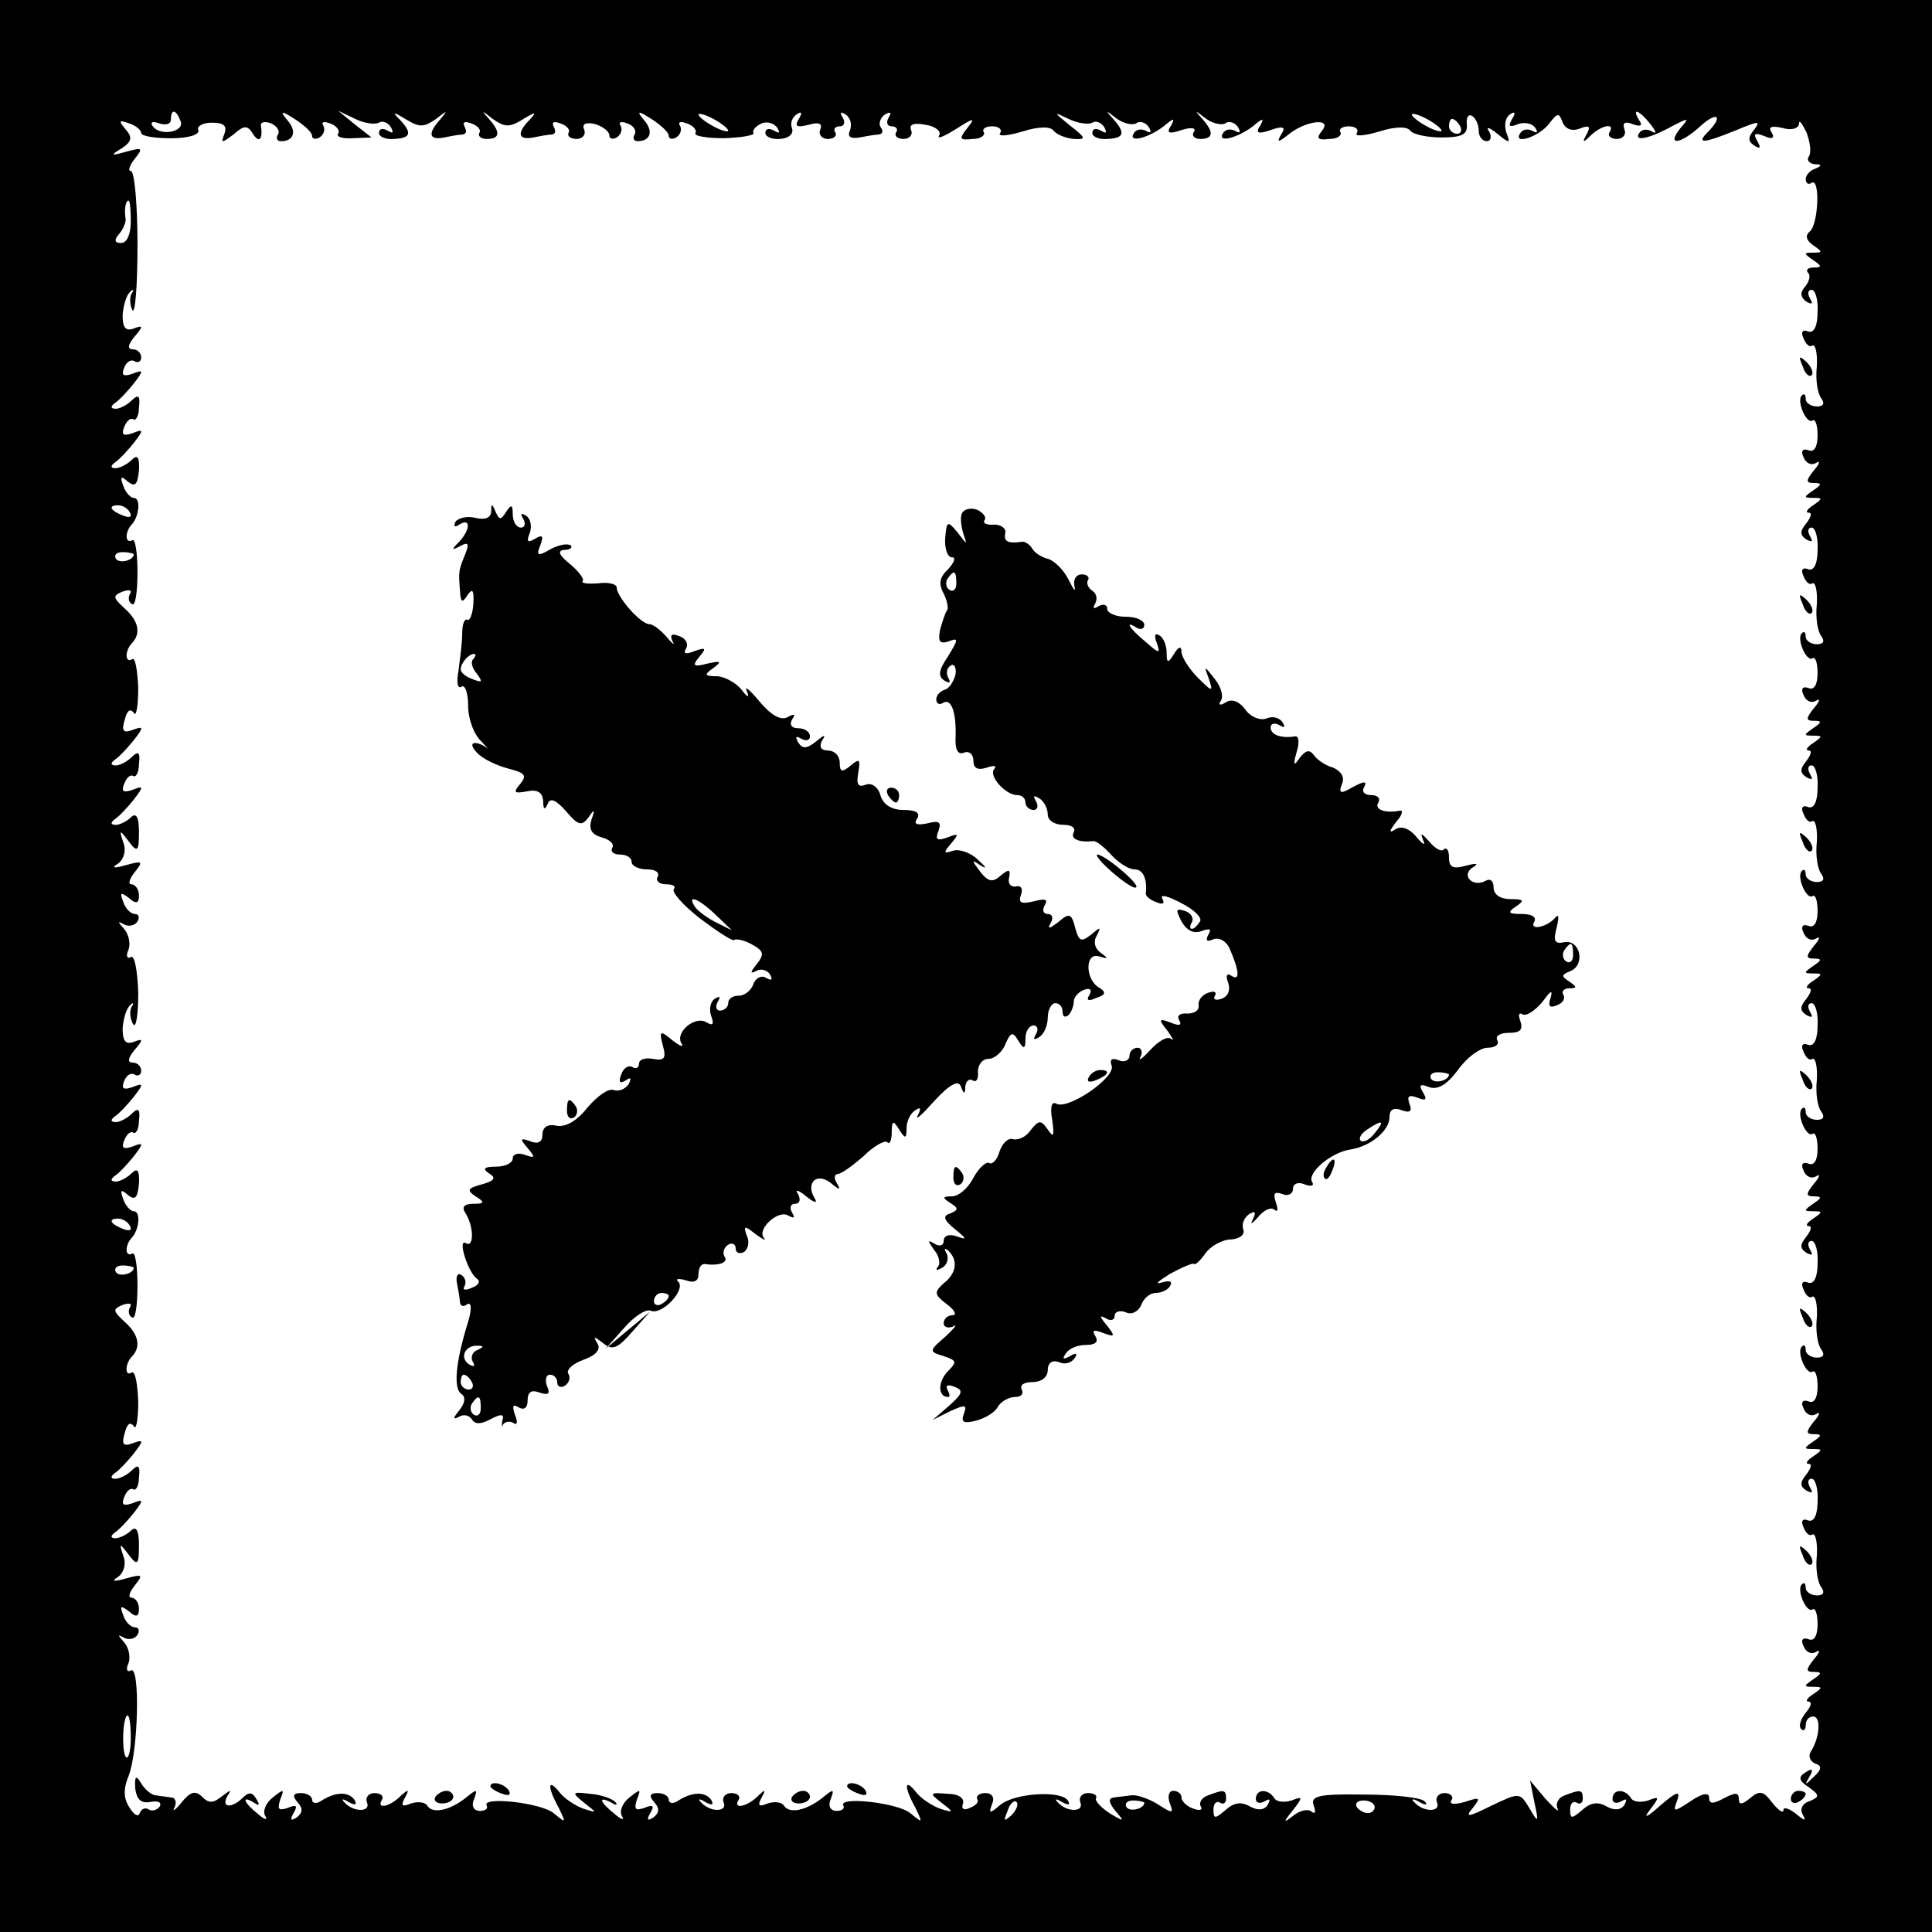 <?xml version="1.0" standalone="no"?>
<!DOCTYPE svg PUBLIC "-//W3C//DTD SVG 20010904//EN"
 "http://www.w3.org/TR/2001/REC-SVG-20010904/DTD/svg10.dtd">
<svg version="1.0" xmlns="http://www.w3.org/2000/svg"
 width="260pt" height="260pt" viewBox="0 0 260 260"
 preserveAspectRatio="xMidYMid meet">
<g transform="translate(0,260) scale(0.1,-0.1)"
fill="#000000" stroke="none">
<path d="M0 1300 l0 -1300 1300 0 1300 0 0 1300 0 1300 -1300 0 -1300 0 0
-1300z m243 1137 c6 -15 -29 -21 -38 -6 -3 5 1 6 9 3 9 -3 16 -1 16 5 0 15 7
14 13 -2z m177 -20 c0 -4 5 -5 10 -2 6 4 8 11 5 16 -3 5 1 6 9 3 9 -3 14 -10
11 -14 -3 -4 6 -7 20 -6 l25 1 -23 18 -22 18 23 -11 c12 -6 27 -8 32 -5 5 3
12 0 16 -6 4 -8 3 -9 -4 -5 -7 4 -12 3 -12 -3 0 -5 9 -9 20 -8 23 1 25 8 8 26
-11 11 -9 11 9 0 18 -11 24 -10 40 1 15 12 16 12 6 0 -18 -20 -16 -29 5 -25 9
2 21 4 25 4 5 1 5 5 2 11 -3 6 1 7 9 4 9 -3 14 -9 11 -13 -2 -4 2 -8 10 -8 18
0 19 9 3 27 -11 12 -10 12 5 0 16 -11 22 -12 40 -1 18 11 20 11 10 0 -18 -18
-16 -28 5 -24 9 2 21 4 25 4 5 1 5 5 2 11 -3 6 1 7 9 4 9 -3 14 -9 11 -13 -2
-4 3 -8 11 -8 8 0 13 6 10 13 -3 7 2 10 15 7 10 -3 19 -10 19 -15 0 -5 5 -6
10 -3 6 4 8 11 5 16 -3 5 1 6 9 3 9 -3 13 -10 10 -15 -3 -5 -1 -9 4 -9 17 0
22 13 9 28 -11 13 -9 14 11 1 12 -8 22 -17 22 -22 0 -4 5 -5 10 -2 6 4 8 11 5
16 -3 5 1 6 9 3 9 -3 14 -9 12 -13 -3 -4 15 -7 39 -7 24 1 41 4 39 7 -2 4 3 9
11 13 8 3 17 0 21 -6 4 -7 3 -8 -4 -4 -7 4 -12 3 -12 -3 0 -5 9 -9 20 -8 12 1
18 7 16 14 -3 7 0 15 6 19 7 5 8 2 3 -6 -6 -10 -3 -12 13 -8 14 4 19 2 16 -6
-3 -7 2 -13 10 -13 8 0 13 4 10 9 -3 4 0 8 6 8 6 0 8 5 4 12 -4 7 -3 8 4 4 6
-4 9 -13 6 -21 -4 -9 0 -12 13 -10 10 2 22 4 26 4 5 1 6 5 2 10 -3 5 0 13 6
17 8 4 9 3 5 -4 -4 -7 -2 -12 4 -12 6 0 9 -4 6 -8 -3 -5 2 -9 10 -9 8 0 13 6
10 12 -3 8 4 10 20 7 13 -2 21 -9 18 -14 -4 -6 6 -2 22 8 25 16 27 16 16 2
-12 -15 -11 -17 7 -15 11 0 17 5 15 9 -3 4 2 8 11 8 9 0 14 -4 11 -9 -4 -5 10
-4 30 2 22 7 38 7 42 1 4 -5 16 -10 27 -11 17 -1 17 1 -5 18 -23 19 -23 19 -2
9 12 -6 27 -8 32 -5 5 3 12 0 16 -6 4 -8 3 -9 -4 -5 -7 4 -12 3 -12 -3 0 -5 9
-9 20 -8 23 1 25 8 8 27 -11 12 -10 12 4 1 9 -7 22 -10 27 -7 5 4 13 1 17 -5
4 -7 3 -9 -4 -5 -6 3 -13 2 -16 -3 -9 -14 19 -7 40 9 13 11 16 12 10 1 -7 -10
-3 -12 14 -6 13 4 20 3 17 -2 -4 -5 0 -10 8 -10 18 0 19 9 3 27 -11 12 -10 12
4 1 9 -7 22 -10 27 -7 5 4 13 1 17 -5 4 -7 3 -9 -4 -5 -6 3 -13 2 -16 -3 -9
-14 19 -7 40 9 13 11 16 12 10 1 -7 -10 -3 -12 14 -6 17 6 21 4 14 -6 -6 -11
-4 -11 10 0 23 19 60 23 45 5 -8 -10 -6 -13 10 -11 11 0 17 5 15 9 -3 4 2 8
11 8 9 0 14 -4 11 -9 -4 -5 10 -4 30 2 22 7 38 7 42 1 4 -5 23 -9 42 -9 27 0
35 4 34 17 -1 10 2 15 7 12 5 -3 9 -12 9 -20 0 -8 5 -14 11 -14 5 0 7 6 3 13
-5 7 0 6 11 -3 17 -14 18 -13 12 2 -3 10 -1 20 5 24 7 5 8 2 3 -6 -6 -10 -4
-12 8 -7 9 3 19 1 23 -5 4 -6 3 -8 -4 -4 -6 3 -13 2 -16 -3 -11 -17 26 -5 39
13 11 14 13 15 18 1 4 -9 13 -12 23 -8 13 5 15 3 9 -8 -6 -11 -5 -12 6 -1 15
14 33 17 25 4 -3 -5 2 -9 10 -9 8 0 13 6 10 13 -3 9 1 11 11 7 11 -4 14 -2 9
5 -11 18 0 14 15 -5 8 -10 9 -14 2 -10 -6 4 -14 3 -17 -2 -8 -12 13 -8 44 9
23 12 24 12 11 -3 -19 -24 1 -21 27 3 23 21 32 14 10 -8 -16 -16 -5 -15 39 3
29 12 33 13 24 1 -9 -11 -9 -16 0 -22 8 -5 9 -3 4 6 -6 10 -4 12 9 7 11 -5 15
-3 10 5 -5 7 0 9 14 6 13 -4 22 -1 23 5 0 7 4 1 10 -11 5 -13 7 -28 3 -33 -3
-5 1 -9 8 -10 10 0 10 -2 1 -6 -7 -2 -13 -9 -13 -14 0 -6 4 -8 8 -5 12 7 9
-58 -3 -66 -6 -5 -4 -12 5 -18 13 -9 13 -10 0 -10 -13 0 -13 -1 0 -10 12 -8
12 -10 1 -10 -8 0 -11 -3 -8 -7 4 -3 2 -12 -4 -19 -7 -8 -6 -14 2 -20 8 -4 9
-3 5 4 -4 7 -3 12 2 12 5 0 9 -14 8 -30 0 -19 -5 -29 -13 -26 -7 3 -10 -1 -6
-9 3 -8 8 -13 12 -10 4 2 7 -10 6 -28 -2 -18 1 -37 6 -43 5 -7 3 -11 -6 -11
-8 0 -15 5 -15 10 0 6 -2 8 -5 5 -8 -7 6 -39 14 -34 4 3 7 -6 7 -20 0 -16 -5
-23 -12 -20 -8 3 -11 -1 -7 -9 3 -8 10 -12 17 -8 6 4 5 -1 -3 -10 -11 -14 -11
-17 0 -17 11 0 11 -2 -1 -10 -13 -9 -13 -10 0 -10 13 0 13 -1 0 -10 -8 -5 -11
-10 -6 -10 5 0 3 -6 -3 -14 -9 -11 -9 -16 0 -22 8 -4 9 -3 5 4 -4 7 -3 12 2
12 5 0 9 -14 8 -30 0 -19 -5 -29 -13 -26 -7 3 -10 -1 -6 -9 3 -8 8 -13 12 -10
4 2 7 -10 6 -28 -2 -18 1 -37 6 -43 5 -7 3 -11 -6 -11 -8 0 -15 5 -15 10 0 6
-2 8 -5 5 -8 -7 6 -39 14 -34 4 3 7 -6 7 -20 0 -16 -5 -23 -12 -20 -8 3 -11
-1 -7 -9 3 -8 10 -12 17 -8 6 4 5 -1 -3 -10 -11 -14 -11 -17 0 -17 11 0 11 -2
-1 -10 -13 -9 -13 -10 0 -10 13 0 13 -1 0 -10 -8 -5 -11 -10 -6 -10 5 0 3 -6
-3 -14 -9 -11 -9 -16 0 -22 8 -4 9 -3 5 4 -4 7 -3 12 2 12 5 0 9 -14 8 -30 0
-19 -5 -29 -13 -26 -7 3 -10 -1 -6 -9 3 -8 8 -13 12 -10 4 2 7 -10 6 -28 -2
-18 1 -37 6 -43 5 -7 3 -11 -6 -11 -8 0 -15 5 -15 10 0 6 -2 8 -5 5 -8 -7 6
-39 14 -34 4 3 7 -6 7 -20 0 -16 -5 -23 -12 -20 -8 3 -11 -1 -7 -9 3 -8 10
-12 17 -8 6 4 5 -1 -3 -10 -11 -14 -11 -17 0 -17 11 0 11 -2 -1 -10 -13 -9
-13 -10 0 -10 13 0 13 -1 0 -10 -8 -5 -11 -10 -6 -10 5 0 3 -6 -3 -14 -9 -11
-9 -16 0 -22 8 -4 9 -3 5 4 -4 7 -3 12 2 12 5 0 9 -14 8 -30 0 -19 -5 -29 -13
-26 -7 3 -10 -1 -6 -9 3 -8 8 -13 12 -10 4 2 7 -10 6 -28 -2 -18 1 -37 6 -43
5 -7 3 -11 -6 -11 -8 0 -15 5 -15 10 0 6 -2 8 -5 5 -8 -7 6 -39 14 -34 4 3 7
-6 7 -20 0 -16 -5 -23 -12 -20 -8 3 -11 -1 -7 -9 3 -8 10 -12 17 -8 6 4 5 -1
-3 -10 -11 -14 -11 -17 0 -17 11 0 11 -2 -1 -10 -13 -9 -13 -10 0 -10 13 0 13
-1 0 -10 -8 -5 -11 -10 -6 -10 5 0 3 -6 -3 -14 -9 -11 -9 -16 0 -22 8 -4 9 -3
5 4 -4 7 -3 12 2 12 5 0 9 -14 8 -30 0 -19 -5 -29 -13 -26 -7 3 -10 -1 -6 -9
3 -8 8 -13 12 -10 4 2 7 -10 6 -28 -2 -18 1 -37 6 -43 5 -7 3 -11 -6 -11 -8 0
-15 5 -15 10 0 6 -2 8 -5 5 -8 -7 6 -39 14 -34 4 3 7 -6 7 -20 0 -16 -5 -23
-12 -20 -8 3 -11 -1 -7 -9 3 -8 10 -12 17 -8 6 4 5 -1 -3 -10 -11 -14 -11 -17
0 -17 11 0 11 -2 -1 -10 -13 -9 -13 -10 0 -10 13 0 13 -1 0 -10 -8 -5 -11 -10
-6 -10 5 0 3 -6 -3 -14 -9 -11 -9 -16 0 -22 8 -4 9 -3 5 4 -4 7 -3 12 2 12 5
0 9 -14 8 -30 0 -19 -5 -29 -13 -26 -7 3 -10 -1 -6 -9 3 -8 8 -13 12 -10 4 2
7 -10 6 -28 -2 -18 1 -37 6 -43 5 -7 3 -11 -6 -11 -8 0 -15 5 -15 10 0 6 -2 8
-5 5 -8 -7 6 -39 14 -34 4 3 7 -6 7 -20 0 -16 -5 -23 -12 -20 -8 3 -11 -1 -7
-9 3 -8 10 -12 17 -8 6 4 5 -1 -3 -10 -11 -14 -11 -17 0 -17 11 0 11 -2 -1
-10 -13 -9 -13 -10 0 -10 13 0 13 -1 0 -10 -8 -5 -11 -10 -6 -10 5 0 3 -7 -4
-15 -7 -9 -10 -18 -6 -22 3 -3 6 -1 6 5 0 7 4 12 10 12 11 0 9 -28 -3 -47 -4
-6 -1 -13 5 -16 10 -3 10 -8 -1 -18 -12 -12 -13 -12 -6 0 6 10 4 12 -5 6 -10
-6 -10 -11 4 -20 15 -11 15 -13 1 -19 -10 -3 -13 -11 -9 -18 5 -9 3 -9 -9 1
-9 7 -17 10 -17 5 0 -5 -7 0 -15 10 -12 16 -17 17 -30 6 -11 -9 -15 -9 -15 -1
0 9 -5 9 -20 1 -15 -8 -20 -8 -20 1 0 7 -9 6 -25 -5 -23 -15 -24 -15 -18 1 5
14 -1 12 -23 -7 -18 -16 -23 -18 -14 -6 14 18 13 19 -2 13 -10 -3 -20 -2 -23
3 -8 13 -25 13 -25 -1 0 -5 5 -7 12 -3 7 4 8 3 4 -5 -5 -7 -13 -8 -24 -2 -12
7 -22 5 -33 -5 -14 -12 -16 -12 -16 1 0 8 4 12 9 9 4 -3 8 0 8 5 0 13 -3 13
-24 5 -9 -3 -13 -11 -10 -18 3 -6 -4 0 -16 13 l-21 25 6 -30 c6 -27 5 -28 -7
-7 -13 21 -13 21 -51 3 -32 -16 -36 -16 -25 -3 11 14 10 15 -11 8 -14 -4 -21
-3 -18 2 4 5 -1 10 -9 10 -8 0 -13 -6 -10 -13 5 -13 -19 -13 -31 1 -5 4 -1 5
7 0 9 -5 12 -4 7 1 -5 5 -41 9 -82 9 -61 1 -72 -2 -67 -15 3 -8 2 -12 -3 -8
-4 4 -15 2 -24 -5 -14 -11 -15 -10 -1 7 14 18 13 19 -2 13 -10 -3 -20 -2 -23
3 -8 13 -25 13 -25 -1 0 -5 5 -7 12 -3 7 4 8 3 4 -5 -5 -7 -13 -8 -24 -2 -12
7 -22 5 -33 -5 -14 -12 -16 -12 -16 1 0 8 4 12 9 9 4 -3 8 0 8 5 0 13 -3 13
-24 5 -9 -3 -13 -10 -10 -15 3 -5 -2 -6 -10 -3 -9 3 -16 10 -16 15 0 5 -5 9
-11 9 -6 0 -8 -7 -5 -16 6 -15 4 -15 -16 -2 -13 8 -29 13 -35 12 -7 -1 -18 -2
-24 -3 -8 -1 -7 -7 2 -18 13 -15 12 -15 -8 -3 -12 8 -20 17 -18 20 2 4 -3 7
-11 7 -8 0 -13 -6 -10 -13 5 -13 -19 -13 -31 1 -4 4 -2 5 6 0 9 -5 12 -4 8 2
-9 14 -72 10 -91 -6 -14 -12 -16 -12 -11 1 4 9 0 15 -9 15 -8 0 -13 -4 -11 -8
3 -4 -2 -9 -10 -12 -8 -4 -12 -1 -9 6 2 7 -6 13 -21 13 -24 2 -25 1 -8 -12 17
-13 17 -14 -2 -8 -11 4 -26 14 -32 22 -16 20 -17 8 -1 -21 10 -21 10 -21 -7
-7 -17 14 -98 23 -90 10 2 -4 -2 -7 -9 -7 -9 0 -12 7 -8 16 5 14 4 14 -12 1
-22 -17 -44 -21 -51 -10 -3 5 -13 6 -22 3 -12 -5 -14 -3 -8 8 6 11 5 12 -6 1
-15 -14 -33 -17 -25 -4 3 5 -2 9 -10 9 -8 0 -13 -6 -10 -13 5 -13 -19 -13 -31
1 -4 4 -2 5 6 0 9 -5 12 -4 8 3 -8 11 -25 11 -44 -1 -7 -5 -13 -4 -13 1 0 5
-7 9 -15 9 -11 0 -12 -4 -4 -13 7 -8 6 -14 -2 -20 -8 -5 -9 -3 -4 6 6 10 4 12
-8 7 -12 -4 -14 -2 -10 11 6 15 5 15 -10 3 -9 -7 -14 -18 -10 -25 4 -6 -1 -5
-10 3 -20 16 -23 25 -4 15 6 -4 9 -3 5 1 -5 5 -20 10 -34 11 -25 3 -25 2 -8
-12 18 -14 18 -14 -1 -8 -11 4 -26 14 -32 22 -16 20 -17 8 -1 -21 10 -21 10
-21 -7 -7 -17 14 -98 23 -90 10 2 -4 -2 -7 -9 -7 -9 0 -12 7 -8 16 5 14 4 14
-12 1 -22 -17 -44 -21 -51 -10 -3 5 -13 6 -22 3 -12 -5 -14 -3 -8 8 6 11 5 12
-6 2 -15 -15 -33 -18 -25 -5 3 5 -2 9 -10 9 -8 0 -13 -6 -10 -13 5 -13 -19
-13 -31 1 -4 4 -2 5 6 0 9 -5 12 -4 8 3 -8 11 -25 11 -44 -1 -7 -5 -13 -4 -13
1 0 5 -7 9 -15 9 -11 0 -12 -4 -4 -13 7 -8 6 -14 -2 -20 -8 -5 -9 -3 -4 6 6
10 4 12 -8 7 -12 -4 -14 -2 -10 11 6 15 5 15 -10 3 -9 -7 -14 -18 -10 -25 4
-6 -1 -5 -10 3 -19 15 -23 26 -5 15 7 -5 8 -3 3 5 -5 9 -10 10 -18 2 -15 -15
-30 -14 -21 2 6 9 5 9 -7 0 -12 -10 -18 -10 -27 -1 -9 9 -16 7 -28 -8 -8 -10
-13 -13 -9 -6 3 6 1 13 -4 13 -6 1 -16 2 -21 3 -6 0 -15 8 -20 16 -7 12 -9 10
-8 -7 2 -15 8 -20 20 -18 10 2 16 0 13 -6 -4 -5 -10 -7 -15 -4 -4 3 -10 1 -12
-5 -2 -6 -8 -2 -14 8 -8 12 -8 25 -1 42 13 32 16 150 3 142 -5 -3 -7 2 -3 10
3 9 0 21 -6 28 -9 10 -9 11 0 6 6 -3 14 -2 18 4 3 5 2 10 -3 10 -6 0 -13 7
-16 16 -5 13 -4 14 7 6 10 -9 14 -8 14 3 0 8 -5 15 -10 15 -5 0 -3 7 4 16 12
15 11 16 -11 10 -17 -5 -21 -4 -11 2 8 6 11 18 7 28 -6 18 -5 18 7 2 12 -16
14 -14 14 13 0 20 -4 26 -11 19 -5 -5 -15 -10 -21 -10 -6 0 -7 3 0 8 6 4 17
16 25 26 14 18 13 19 -2 13 -12 -4 -15 -2 -11 8 3 8 8 13 12 11 4 -3 8 5 8 16
2 16 -1 18 -10 9 -6 -6 -16 -11 -22 -11 -6 0 -7 3 0 8 6 4 17 16 25 26 14 18
13 19 -1 14 -13 -5 -16 -2 -11 14 3 12 7 15 12 9 3 -7 6 8 6 33 -1 24 -4 42
-9 39 -9 -6 -9 11 0 21 13 13 10 30 -9 47 -16 15 -17 17 -3 23 9 3 13 2 10 -3
-3 -5 -2 -12 3 -14 4 -3 7 16 7 43 0 26 -3 46 -7 43 -10 -5 -10 11 -1 21 10
10 13 36 3 36 -4 0 -11 7 -14 16 -5 13 -3 14 6 6 10 -8 13 -4 15 15 1 18 -2
22 -10 14 -6 -6 -16 -11 -21 -11 -7 0 -8 3 -1 8 6 4 17 16 25 26 14 18 13 19
-2 13 -12 -4 -15 -2 -11 8 3 8 8 13 12 11 4 -3 8 5 8 16 2 16 -1 18 -10 9 -6
-6 -16 -11 -21 -11 -7 0 -8 3 -1 8 6 4 17 16 25 26 14 18 13 19 -2 13 -12 -4
-15 -2 -11 8 3 8 9 12 14 9 5 -3 9 0 9 5 0 6 -5 11 -11 11 -8 0 -7 6 2 17 12
14 12 16 -1 11 -11 -4 -15 1 -15 18 1 13 5 27 10 31 4 5 6 3 2 -2 -3 -6 -2
-16 2 -23 4 -7 7 12 7 42 -1 30 -5 52 -10 48 -5 -3 -7 2 -3 10 3 9 0 21 -6 28
-9 10 -9 11 0 6 6 -3 14 -2 18 4 3 5 2 10 -3 10 -6 0 -13 7 -16 16 -5 13 -4
14 7 6 10 -9 14 -8 14 3 0 8 -5 15 -10 15 -5 0 -3 7 4 16 12 15 11 16 -11 10
-17 -5 -21 -4 -11 2 8 6 11 18 7 28 -6 18 -5 18 7 2 12 -16 14 -14 14 13 0 20
-4 26 -11 19 -5 -5 -15 -10 -20 -10 -7 0 -8 3 -1 8 6 4 17 16 25 26 14 18 13
19 -2 13 -12 -4 -15 -2 -11 8 3 8 8 13 12 11 4 -3 8 5 8 16 2 16 -1 18 -10 9
-6 -6 -16 -11 -21 -11 -7 0 -8 3 -1 8 6 4 17 16 25 26 14 18 13 19 -1 14 -13
-5 -16 -2 -11 14 3 12 7 15 12 9 3 -7 6 8 6 33 -1 24 -4 42 -8 39 -10 -6 -10
11 -1 21 13 13 10 30 -9 47 -16 15 -17 17 -3 23 9 3 13 2 10 -3 -3 -5 -2 -12
3 -14 4 -3 7 16 7 43 0 26 -3 46 -7 43 -10 -5 -10 11 -1 21 10 10 13 36 3 36
-4 0 -11 7 -14 16 -5 13 -3 14 6 6 10 -8 13 -4 15 15 1 18 -2 22 -10 14 -6 -6
-16 -11 -22 -11 -6 0 -7 3 0 8 6 4 17 16 25 26 14 18 13 19 -2 13 -12 -4 -15
-2 -11 8 3 8 8 13 12 11 4 -3 8 5 8 16 2 16 -1 18 -10 9 -6 -6 -16 -11 -21
-11 -7 0 -8 3 -1 8 6 4 17 16 25 26 14 18 13 19 -2 13 -12 -4 -15 -2 -11 8 3
8 9 12 14 9 5 -3 9 0 9 5 0 6 -5 11 -11 11 -8 0 -7 6 2 17 12 14 12 16 -1 11
-11 -4 -15 1 -15 18 1 13 5 27 10 31 4 5 6 3 2 -2 -3 -6 -2 -16 1 -22 4 -7 7
33 7 88 0 54 -4 99 -9 99 -4 0 -2 7 5 16 12 15 11 16 -11 10 -21 -6 -22 -5 -7
4 14 9 16 15 6 26 -10 12 -9 13 5 8 9 -3 16 -9 16 -13 0 -4 18 -7 40 -7 24 0
39 5 37 11 -3 5 6 10 18 10 16 0 21 -4 17 -15 -5 -13 -4 -13 12 -1 15 13 19
13 27 0 8 -12 13 -6 10 13 0 4 6 5 14 2 8 -4 12 -10 9 -15 -3 -5 -1 -9 4 -9
17 0 22 13 9 28 -11 13 -9 14 11 1 12 -8 22 -17 22 -22z m560 7 c0 -2 -9 0
-20 6 -11 6 -20 13 -20 16 0 2 9 0 20 -6 11 -6 20 -13 20 -16z m960 0 c0 -2
-9 0 -20 6 -11 6 -20 13 -20 16 0 2 9 0 20 -6 11 -6 20 -13 20 -16z m25 6 c3
-5 1 -10 -4 -10 -6 0 -11 5 -11 10 0 6 2 10 4 10 3 0 8 -4 11 -10z m-1789
-128 c0 -17 -5 -29 -13 -29 -9 0 -10 4 -2 13 5 6 9 16 8 20 -2 12 0 24 4 24 2
0 3 -13 3 -28z m-1 -392 c3 -6 -1 -7 -9 -4 -18 7 -21 14 -7 14 6 0 13 -4 16
-10z m5 -56 c0 -8 -19 -13 -24 -6 -3 5 1 9 9 9 8 0 15 -2 15 -3z m-5 -904 c3
-6 -1 -7 -9 -4 -18 7 -21 14 -7 14 6 0 13 -4 16 -10z m5 -56 c0 -8 -19 -13
-24 -6 -3 5 1 9 9 9 8 0 15 -2 15 -3z m-4 -633 c0 -17 -3 -28 -6 -26 -5 3 -6
38 -1 53 4 10 7 -3 7 -27z m1185 -104 c-10 -9 -11 -8 -5 6 3 10 9 15 12 12 3
-3 0 -11 -7 -18z m179 17 c0 -8 -19 -13 -24 -6 -3 5 1 9 9 9 8 0 15 -2 15 -3z
m310 -6 c0 -4 -4 -8 -9 -8 -6 0 -12 4 -15 8 -3 5 1 9 9 9 8 0 15 -4 15 -9z"/>
<path d="M2426 2107 c3 -10 9 -15 12 -12 3 3 0 11 -7 18 -10 9 -11 8 -5 -6z"/>
<path d="M661 1911 c-1 -8 -8 -11 -21 -8 -11 3 -23 0 -27 -5 -3 -7 -1 -8 5 -4
16 10 15 -7 0 -23 -11 -11 -10 -12 1 -6 11 6 13 4 7 -11 -9 -22 -9 -23 -7 -49
1 -16 3 -17 10 -6 7 10 9 7 8 -12 -1 -14 -5 -23 -8 -21 -4 2 -7 -6 -7 -19 0
-12 -3 -34 -5 -50 -3 -15 -1 -25 4 -21 5 3 9 -9 9 -26 0 -18 8 -39 18 -48 9
-10 13 -14 8 -9 -17 12 -28 8 -14 -6 7 -8 26 -17 41 -21 23 -6 27 -9 17 -21
-10 -12 -8 -13 9 -10 14 3 21 -1 22 -13 0 -11 2 -13 6 -4 3 9 11 6 25 -10 16
-19 21 -20 30 -8 8 12 9 11 4 -3 -4 -13 0 -20 14 -24 11 -3 17 -9 14 -14 -3
-5 2 -9 10 -9 9 0 16 -4 16 -10 0 -5 9 -10 21 -10 11 0 17 -4 14 -10 -3 -5 2
-10 11 -10 10 0 14 -3 11 -6 -4 -4 12 -22 35 -40 24 -18 44 -31 46 -29 3 2 13
0 24 -6 16 -9 17 -13 6 -27 -8 -10 -9 -13 -1 -9 6 4 15 2 19 -4 4 -8 3 -9 -5
-5 -6 4 -14 0 -17 -8 -3 -9 -12 -16 -20 -16 -8 0 -14 -4 -14 -10 0 -5 -5 -10
-11 -10 -5 0 -7 5 -3 12 4 7 3 8 -4 4 -6 -4 -8 -14 -5 -23 4 -11 3 -14 -6 -9
-15 10 -43 -13 -34 -28 4 -6 -2 -4 -12 4 -17 14 -18 13 -13 -7 5 -17 2 -21
-13 -18 -11 2 -19 -1 -19 -6 0 -6 -4 -8 -9 -5 -5 3 -12 -1 -15 -10 -4 -10 -2
-13 6 -8 7 5 8 3 4 -5 -5 -7 -13 -10 -20 -8 -7 3 -22 -8 -35 -23 -14 -18 -29
-27 -42 -25 -12 3 -19 -2 -19 -12 0 -10 -6 -13 -16 -9 -14 5 -15 4 -4 -9 11
-13 10 -14 -4 -9 -9 3 -16 1 -16 -5 0 -6 -10 -11 -22 -11 -17 0 -19 -3 -10 -9
10 -6 8 -10 -10 -15 -19 -5 -20 -8 -8 -16 13 -8 12 -10 -3 -10 -12 0 -16 -4
-11 -12 12 -18 12 -48 1 -41 -12 7 3 -40 15 -48 5 -3 2 -9 -7 -12 -9 -4 -13
-3 -10 2 3 5 1 12 -4 15 -5 4 -8 -2 -6 -11 2 -10 4 -22 4 -26 1 -5 5 -6 10 -2
6 3 6 -8 0 -27 -16 -52 -19 -87 -8 -94 6 -4 5 -12 -3 -22 -8 -10 -9 -13 -1 -9
6 4 14 3 18 -3 4 -7 12 -7 25 0 15 8 19 7 16 -2 -1 -7 -1 -10 1 -5 3 4 9 5 14
2 5 -4 6 2 2 11 -4 12 -3 15 5 10 7 -4 12 -1 12 9 0 12 5 15 16 11 12 -4 15
-2 10 9 -3 8 -1 15 4 15 6 0 10 -5 10 -11 0 -5 5 -7 10 -4 6 4 8 11 5 16 -4 5
6 14 20 19 17 6 24 14 19 22 -6 10 -5 10 7 1 13 -11 20 -8 40 15 l24 27 -30
-25 -30 -25 25 28 c13 15 29 26 36 23 15 -6 47 28 37 39 -5 4 0 5 10 2 11 -4
17 -1 17 8 0 8 3 14 8 14 19 -3 33 2 27 10 -3 5 -1 12 5 16 5 3 10 1 10 -5 0
-6 5 -8 11 -5 6 4 8 14 4 22 -5 14 -3 14 12 2 10 -7 15 -10 11 -5 -10 12 20
39 33 30 8 -4 9 -3 5 4 -4 7 -2 12 4 12 6 0 8 5 4 13 -5 7 0 6 11 -3 11 -9 16
-10 11 -2 -12 20 3 35 22 20 12 -10 14 -10 8 0 -4 6 -3 12 1 12 5 0 20 11 35
24 14 14 29 22 32 19 3 -4 6 2 6 13 0 16 2 17 10 4 8 -13 10 -13 10 2 0 9 5
20 12 24 7 5 8 2 3 -7 -4 -8 6 1 22 19 21 23 33 29 36 20 4 -11 6 -11 6 0 1 7
5 11 10 8 5 -3 8 2 7 12 0 9 6 17 14 17 8 0 19 9 23 20 7 16 10 17 17 5 8 -13
10 -12 10 3 0 9 5 17 11 17 5 0 7 -5 3 -12 -4 -7 -3 -8 4 -4 7 4 12 16 12 27
0 10 5 19 10 19 6 0 10 -5 10 -12 0 -6 3 -8 8 -4 4 4 7 13 7 18 0 6 6 13 14
16 8 3 11 0 7 -7 -5 -7 -1 -9 9 -4 13 4 14 8 4 14 -19 11 -19 48 0 42 13 -4
13 -3 2 5 -8 6 -10 15 -5 23 6 12 5 12 -8 1 -13 -10 -16 -9 -21 9 -5 20 -8 21
-23 8 -12 -9 -15 -10 -10 -1 4 7 2 12 -4 12 -6 0 -8 5 -4 12 5 8 0 9 -15 5
-17 -4 -21 -2 -17 9 3 8 0 13 -7 11 -7 -1 -11 4 -9 12 2 11 0 12 -11 3 -11
-10 -17 -9 -28 5 -12 16 -12 17 1 8 9 -5 7 -2 -4 8 -10 10 -26 15 -34 12 -12
-4 -13 -3 -2 10 11 13 10 14 -5 8 -14 -5 -17 -3 -12 9 4 12 1 14 -15 10 -14
-3 -19 -1 -14 6 5 8 -1 12 -18 12 -16 0 -27 7 -31 19 -3 12 -12 18 -20 15 -10
-4 -13 0 -10 16 3 18 2 20 -10 10 -12 -10 -15 -9 -15 4 0 9 -7 16 -16 16 -9 0
-12 5 -8 13 6 9 4 9 -8 -1 -13 -10 -18 -10 -24 -1 -4 8 -3 9 4 5 7 -4 12 -2
12 3 0 6 -7 11 -16 11 -9 0 -12 5 -8 12 5 7 3 8 -6 3 -9 -5 -22 2 -38 21 -13
16 -21 22 -17 14 4 -10 1 -9 -8 3 -8 9 -23 17 -33 17 -16 0 -17 2 -4 11 12 9
10 10 -8 6 -19 -5 -21 -3 -11 9 10 12 9 13 -6 8 -12 -5 -16 -4 -12 3 4 6 0 14
-9 17 -10 4 -13 2 -9 -7 4 -6 0 -4 -8 6 -8 9 -18 17 -23 17 -12 0 -44 37 -44
49 0 5 -11 8 -25 6 -14 -1 -23 0 -21 3 3 2 -5 13 -17 23 -15 12 -17 18 -8 19
8 0 12 3 9 6 -4 3 -16 1 -27 -5 -17 -10 -20 -9 -14 5 5 13 3 15 -7 9 -10 -6
-12 -4 -7 8 3 9 1 19 -5 23 -7 4 -8 3 -4 -4 4 -7 2 -12 -3 -12 -6 0 -11 8 -11
18 0 13 -2 14 -9 3 -7 -11 -9 -11 -14 0 -5 12 -6 12 -6 0z m-24 -198 c-4 -3
-2 -12 5 -20 8 -11 7 -12 -6 -7 -9 3 -16 9 -16 13 0 9 11 21 18 21 3 0 2 -3
-1 -7z m326 -344 l22 -21 -22 11 c-12 6 -25 16 -28 21 -11 17 5 11 28 -11z
m-63 -513 c0 -3 -4 -8 -10 -11 -5 -3 -10 -1 -10 4 0 6 5 11 10 11 6 0 10 -2
10 -4z m-258 -73 c-6 -2 -9 -10 -6 -15 4 -7 2 -8 -5 -4 -13 9 -5 26 12 25 9 0
8 -2 -1 -6z m-7 -43 c3 -5 1 -10 -4 -10 -6 0 -11 5 -11 10 0 6 2 10 4 10 3 0
8 -4 11 -10z m12 -35 c0 -8 -4 -12 -9 -9 -5 3 -6 10 -3 15 9 13 12 11 12 -6z"/>
<path d="M1295 1910 c-3 -4 -2 -16 1 -27 6 -17 6 -17 -7 0 -14 17 -15 16 -17
-7 -1 -14 3 -26 9 -26 6 0 3 -7 -5 -16 -12 -11 -13 -20 -6 -33 5 -10 7 -21 4
-23 -2 -3 -6 -15 -9 -26 -3 -16 0 -19 12 -15 13 5 13 3 -1 -20 -13 -19 -14
-27 -5 -33 7 -4 9 -3 5 4 -3 6 -2 13 3 16 5 4 8 -2 7 -11 -2 -9 -8 -19 -14
-21 -7 -2 -12 -8 -12 -13 0 -6 4 -8 9 -5 11 7 18 -12 17 -45 -1 -18 3 -25 11
-22 7 3 13 -2 13 -11 0 -10 6 -13 18 -9 9 3 14 3 10 -2 -8 -9 15 -35 31 -35 6
0 11 -4 11 -10 0 -5 5 -10 11 -10 5 0 7 5 3 12 -4 7 -3 8 4 4 7 -4 12 -14 12
-22 0 -8 9 -14 21 -14 11 0 17 -4 14 -10 -5 -9 7 -14 26 -12 4 1 15 -8 24 -18
10 -11 24 -20 32 -20 11 0 17 -12 15 -32 -1 -3 5 -9 14 -12 9 -4 12 -2 8 5 -3
6 8 3 25 -6 18 -9 29 -20 26 -25 -4 -6 -8 -10 -11 -10 -3 0 -3 4 0 9 3 5 -1
12 -9 15 -13 4 -13 2 -5 -14 7 -12 16 -17 27 -13 11 4 14 3 9 -5 -4 -8 -2 -10
7 -6 8 3 18 -3 22 -13 13 -30 14 -44 2 -36 -6 4 -8 0 -4 -10 3 -9 0 -18 -9
-21 -8 -3 -12 -1 -9 4 3 5 -1 7 -9 4 -9 -3 -14 -11 -13 -17 1 -7 -6 -11 -15
-11 -10 1 -15 -3 -11 -9 4 -7 0 -8 -12 -3 -16 6 -16 4 -4 -11 7 -10 10 -15 5
-11 -5 4 -17 -3 -28 -15 -11 -12 -17 -16 -13 -9 3 6 1 12 -4 12 -6 0 -11 -5
-11 -11 0 -6 -7 -9 -14 -6 -10 4 -13 1 -10 -7 6 -16 -60 -61 -75 -51 -6 3 -8
-6 -5 -22 3 -22 2 -25 -6 -13 -9 13 -12 13 -23 -1 -6 -9 -17 -14 -24 -12 -6 2
-14 -5 -18 -17 -3 -11 -10 -18 -14 -15 -4 2 -14 -7 -21 -20 -7 -14 -20 -25
-29 -25 -13 0 -13 -2 -2 -9 11 -7 11 -9 0 -14 -11 -3 -9 -9 6 -21 16 -13 17
-15 3 -10 -11 4 -18 1 -18 -6 0 -6 -5 -8 -12 -4 -10 6 -10 5 -1 -8 7 -8 9 -19
5 -23 -4 -5 -1 -5 6 -1 7 4 9 13 6 19 -4 7 -3 8 2 4 14 -13 11 -31 -6 -44 -13
-12 -13 -15 4 -28 11 -8 14 -15 8 -15 -7 0 -12 -5 -12 -11 0 -5 6 -7 13 -4 6
4 2 -2 -11 -14 -22 -19 -22 -20 -2 -26 18 -6 18 -8 5 -21 -13 -14 -13 -34 1
-34 3 0 2 4 -1 10 -3 6 1 7 9 4 13 -5 12 -9 -7 -26 l-22 -19 24 12 c20 9 23 9
18 -4 -4 -11 0 -13 16 -9 12 3 26 11 30 19 4 7 15 13 23 13 8 0 12 4 9 10 -3
6 3 10 14 10 13 0 21 7 21 16 0 10 6 14 15 11 8 -4 17 -1 21 5 5 7 2 8 -6 3
-9 -5 -11 -4 -6 3 4 7 16 12 27 12 13 0 18 4 13 12 -5 8 -2 9 11 4 16 -6 16
-4 4 11 -9 11 -10 14 -1 9 6 -4 12 -3 12 3 0 6 7 8 15 5 8 -4 17 1 21 10 3 9
12 16 19 16 8 0 17 4 20 10 3 6 -1 7 -12 4 -10 -3 -4 2 12 12 17 9 31 15 32
13 1 -2 8 4 15 14 7 10 23 19 35 19 12 1 19 7 16 14 -2 7 1 15 8 20 8 5 10 3
5 -7 -4 -8 -1 -6 7 3 8 10 18 14 22 10 5 -4 5 1 2 10 -4 12 -2 15 9 11 7 -3
14 0 14 7 0 7 7 10 16 6 8 -3 13 -2 10 3 -8 12 25 40 51 44 27 4 53 25 53 44
0 10 6 13 16 9 11 -4 15 -2 11 8 -4 11 -1 13 10 9 12 -5 14 -3 8 7 -6 10 -4
12 8 7 12 -4 24 3 39 23 12 17 30 30 40 30 11 0 16 5 13 10 -3 6 4 10 15 10
16 0 20 4 16 16 -3 8 -2 12 3 9 5 -3 17 5 27 17 10 14 14 17 11 6 -4 -12 -2
-15 8 -11 8 3 12 9 9 14 -3 5 1 9 8 9 11 0 10 2 0 9 -11 7 -11 9 1 14 21 8 14
43 -8 39 -13 -3 -15 2 -10 20 3 13 3 19 -2 13 -11 -13 -36 -18 -28 -5 3 6 -4
10 -17 10 -18 0 -20 2 -8 10 12 8 11 10 -7 10 -14 0 -23 6 -23 16 0 8 -4 12
-10 9 -17 -10 -34 6 -19 17 10 6 7 7 -8 3 -18 -5 -23 -2 -23 11 0 10 -3 14 -7
11 -3 -4 -12 1 -20 11 -10 11 -12 12 -8 2 4 -9 0 -7 -9 4 -9 11 -20 15 -28 10
-9 -6 -9 -3 1 10 8 9 10 16 5 15 -21 -4 -35 2 -29 11 3 6 -1 10 -10 10 -9 0
-13 5 -9 11 4 8 0 8 -15 0 -17 -10 -20 -9 -15 4 4 9 -1 17 -12 22 -11 3 -22
11 -26 17 -6 8 -11 6 -19 -4 -8 -12 -9 -10 -4 8 4 12 3 22 -2 21 -19 -3 -33 2
-33 12 0 5 5 7 12 3 7 -4 8 -3 4 4 -4 6 -13 9 -22 5 -8 -3 -21 2 -28 12 -8 11
-18 15 -26 10 -8 -5 -11 -4 -7 2 4 6 0 19 -8 29 -15 19 -15 19 -8 0 6 -18 4
-17 -15 2 -12 12 -22 28 -22 35 0 8 -4 7 -10 -3 -8 -13 -10 -13 -10 2 0 9 -4
20 -10 23 -6 4 -7 -1 -3 -11 5 -14 3 -14 -15 2 -23 19 -29 30 -12 19 6 -3 10
-1 10 4 0 6 -11 11 -25 11 -14 0 -25 5 -25 11 0 5 -5 7 -12 3 -6 -4 -8 -3 -4
4 3 6 2 13 -4 17 -6 4 -8 10 -6 14 3 4 -1 8 -8 8 -8 0 -12 -7 -10 -16 2 -9 -1
-5 -8 9 -7 14 -20 26 -28 28 -8 2 -18 8 -21 14 -3 5 -9 9 -13 9 -19 -3 -26 0
-23 12 1 6 -6 11 -15 11 -10 -1 -16 2 -13 6 3 4 -2 10 -10 14 -8 3 -17 1 -20
-4z m-8 -95 c0 -8 -4 -12 -9 -9 -5 3 -6 10 -3 15 9 13 12 11 12 -6z m830 -500
c0 -8 -4 -12 -9 -9 -5 3 -6 10 -3 15 9 13 12 11 12 -6z m-167 -161 c0 -8 -19
-13 -24 -6 -3 5 1 9 9 9 8 0 15 -2 15 -3z m-100 -79 c-7 -9 -15 -13 -19 -10
-3 3 1 10 9 15 21 14 24 12 10 -5z"/>
<path d="M2426 1787 c3 -10 9 -15 12 -12 3 3 0 11 -7 18 -10 9 -11 8 -5 -6z"/>
<path d="M1195 1530 c3 -5 8 -10 11 -10 2 0 4 5 4 10 0 6 -5 10 -11 10 -5 0
-7 -4 -4 -10z"/>
<path d="M2426 1467 c3 -10 9 -15 12 -12 3 3 0 11 -7 18 -10 9 -11 8 -5 -6z"/>
<path d="M1497 1426 c15 -13 30 -23 32 -20 5 4 -41 43 -52 44 -4 0 5 -11 20
-24z"/>
<path d="M1465 1150 c-3 -6 1 -7 9 -4 18 7 21 14 7 14 -6 0 -13 -4 -16 -10z"/>
<path d="M2426 1147 c3 -10 9 -15 12 -12 3 3 0 11 -7 18 -10 9 -11 8 -5 -6z"/>
<path d="M763 1105 c0 -8 4 -12 9 -9 5 3 6 10 3 15 -9 13 -12 11 -12 -6z"/>
<path d="M1785 1029 c-4 -6 -5 -12 -2 -15 2 -3 7 2 10 11 7 17 1 20 -8 4z"/>
<path d="M1283 1015 c0 -8 4 -12 9 -9 5 3 6 10 3 15 -9 13 -12 11 -12 -6z"/>
<path d="M2426 827 c3 -10 9 -15 12 -12 3 3 0 11 -7 18 -10 9 -11 8 -5 -6z"/>
<path d="M2426 507 c3 -10 9 -15 12 -12 3 3 0 11 -7 18 -10 9 -11 8 -5 -6z"/>
<path d="M660 196 c0 -2 7 -7 16 -10 8 -3 12 -2 9 4 -6 10 -25 14 -25 6z"/>
<path d="M1140 196 c0 -2 7 -7 16 -10 8 -3 12 -2 9 4 -6 10 -25 14 -25 6z"/>
<path d="M586 182 c-3 -5 1 -9 9 -9 8 0 15 4 15 9 0 4 -4 8 -9 8 -6 0 -12 -4
-15 -8z"/>
<path d="M1066 182 c-3 -5 1 -9 9 -9 8 0 15 4 15 9 0 4 -4 8 -9 8 -6 0 -12 -4
-15 -8z"/>
<path d="M2410 179 c0 -5 5 -7 10 -4 6 3 10 8 10 11 0 2 -4 4 -10 4 -5 0 -10
-5 -10 -11z"/>
</g>
</svg>
